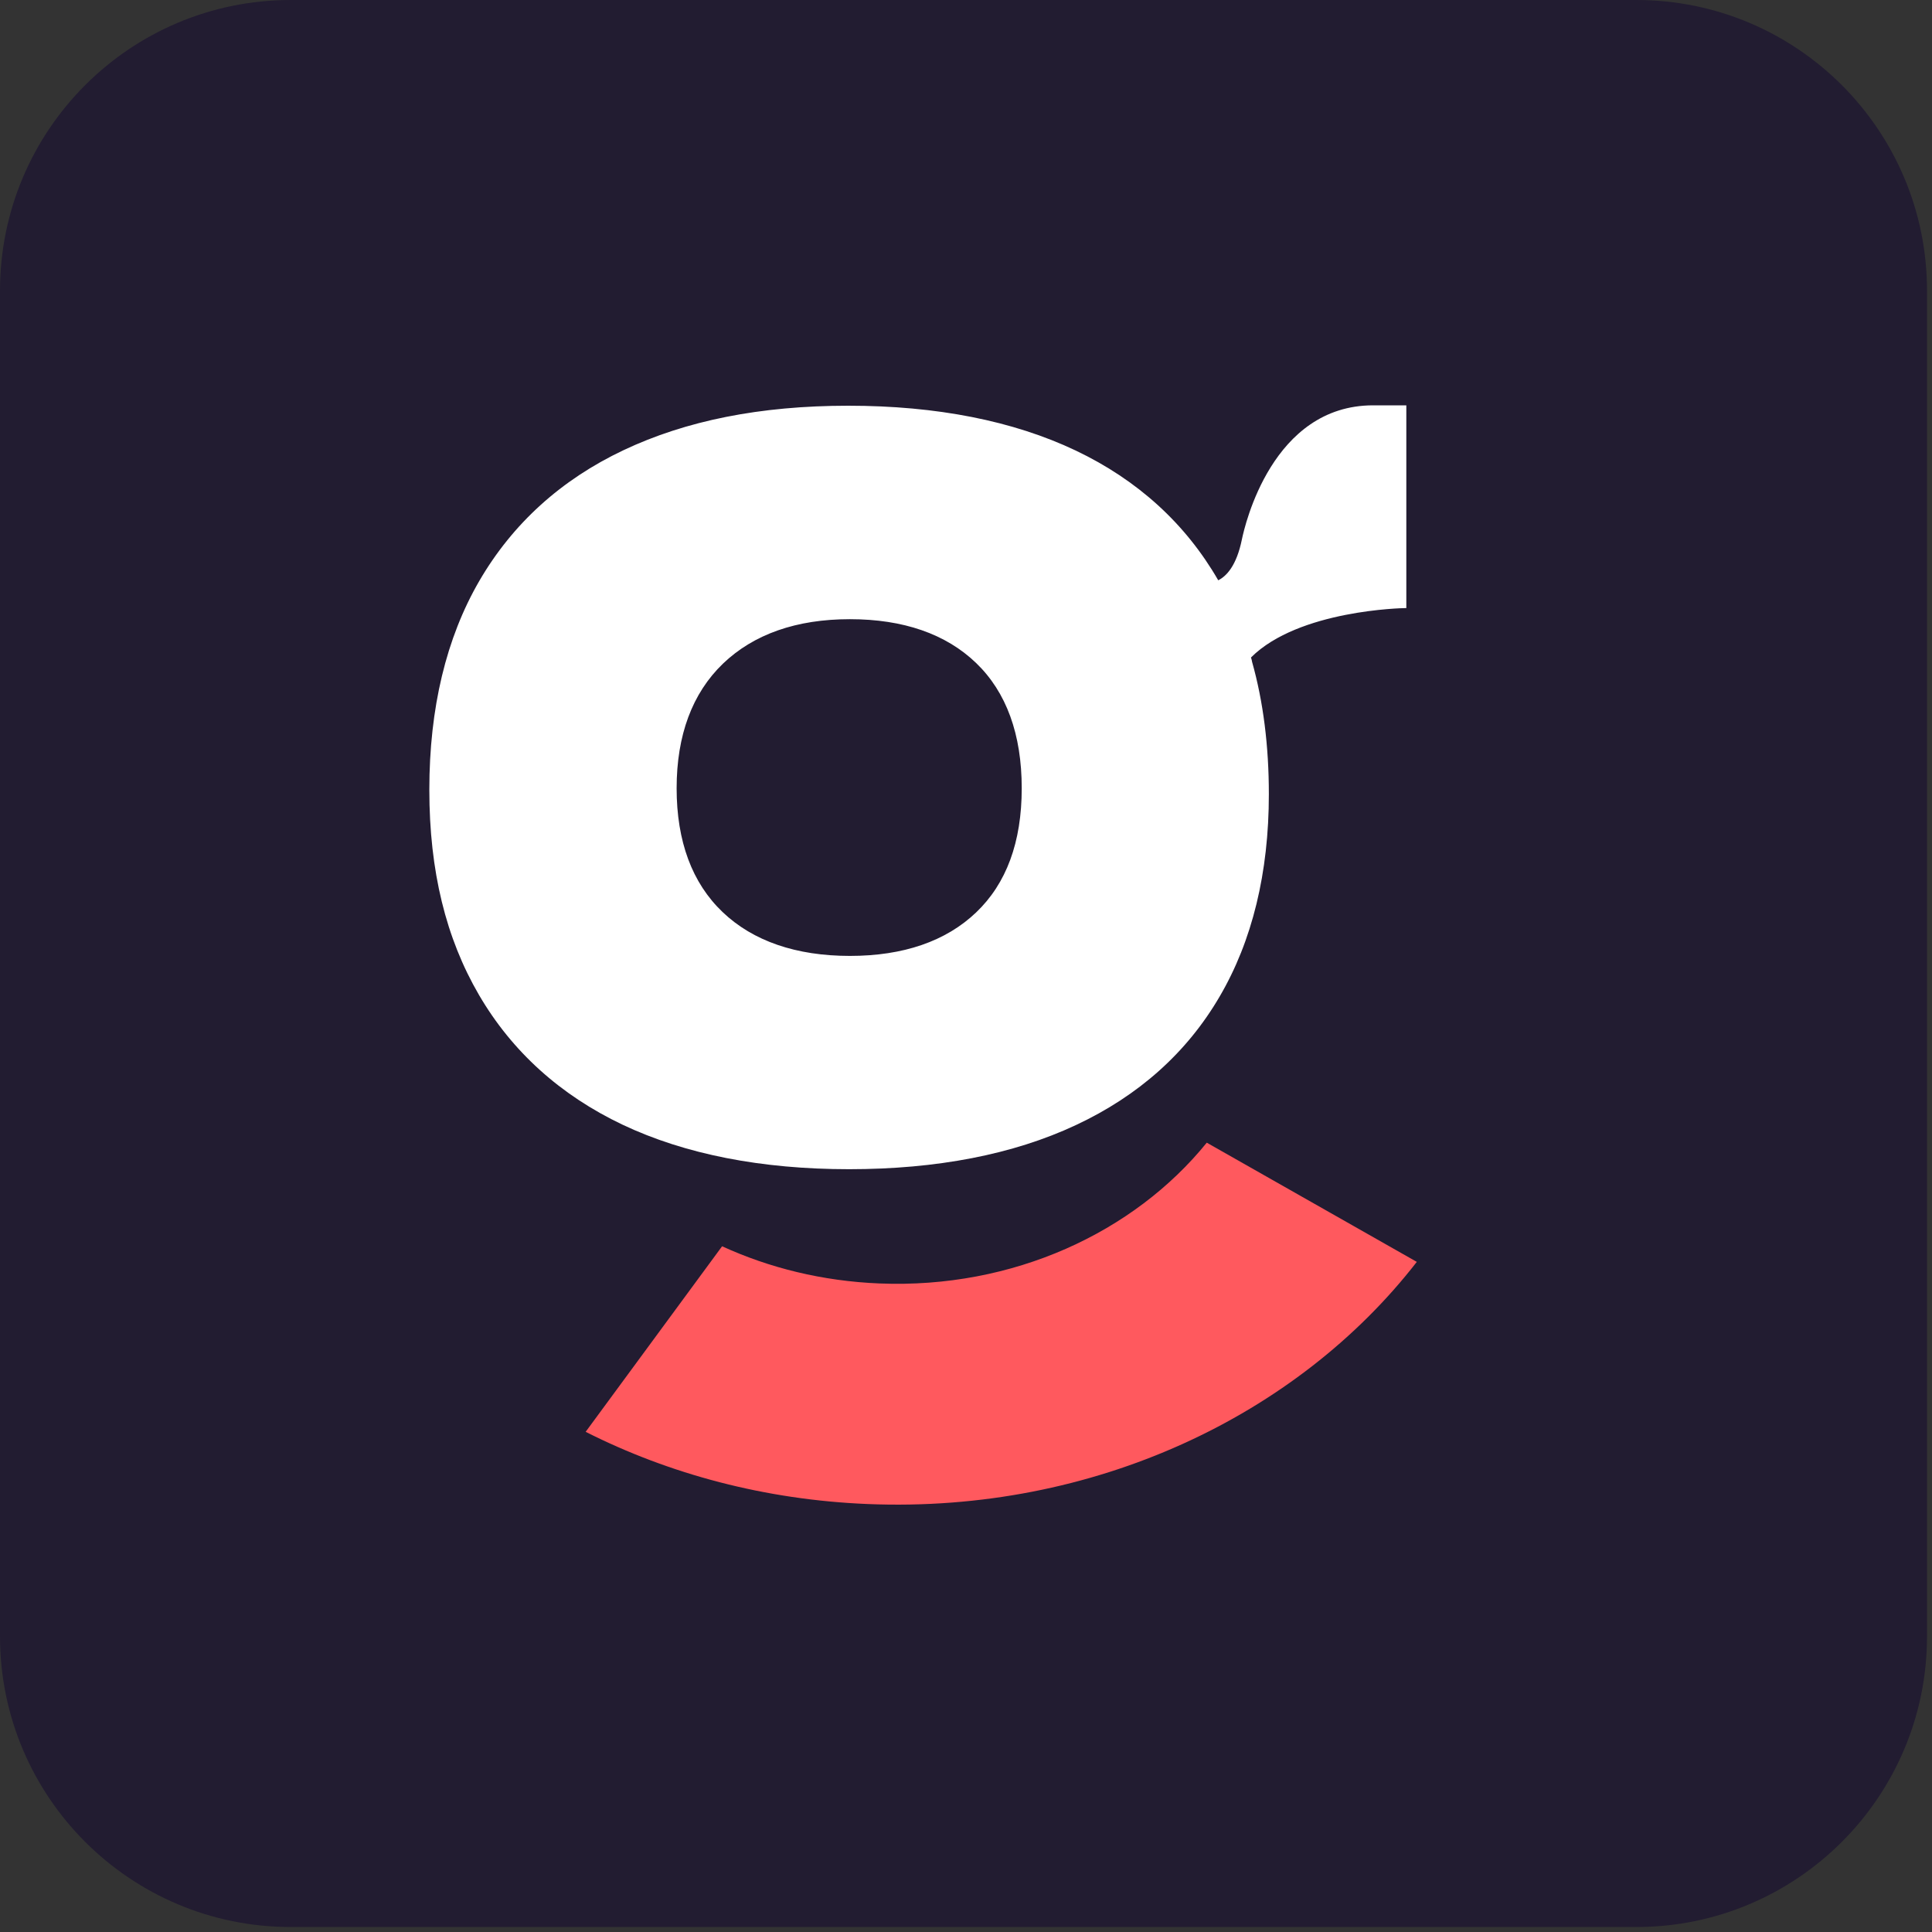 <svg width="45" height="45" viewBox="0 0 45 45" fill="none" xmlns="http://www.w3.org/2000/svg">
<rect x="0" y="0" width="45" height="45" fill="#333333" stroke="none"/>
<path d="M38.113 0H6.772C3.032 0 0 3.032 0 6.772V38.113C0 41.852 3.032 44.884 6.772 44.884H38.113C41.852 44.884 44.884 41.852 44.884 38.113V6.772C44.884 3.032 41.852 0 38.113 0Z" fill="#221C31"/>
<path d="M31.983 9.441C29.631 9.441 28.994 12.24 28.927 12.56C28.802 13.179 28.564 13.422 28.375 13.516C27.613 12.195 26.498 11.181 25.058 10.495C23.601 9.802 21.817 9.45 19.759 9.45C17.7 9.45 15.974 9.799 14.522 10.486C13.068 11.174 11.94 12.197 11.165 13.529C10.393 14.857 10 16.494 10 18.394C10 20.294 10.389 21.857 11.156 23.173C11.924 24.49 13.05 25.508 14.504 26.198C15.957 26.885 17.731 27.233 19.777 27.233C21.823 27.233 23.601 26.889 25.058 26.206C26.518 25.524 27.644 24.519 28.405 23.216C29.167 21.917 29.554 20.329 29.554 18.497C29.554 17.375 29.424 16.339 29.163 15.415C29.161 15.393 29.153 15.359 29.138 15.314C30.25 14.204 32.695 14.164 32.72 14.164H32.756V9.441H31.981H31.983ZM22.735 21.253C22.031 21.924 21.041 22.265 19.795 22.265C18.549 22.265 17.541 21.922 16.831 21.244C16.12 20.567 15.76 19.596 15.76 18.36C15.76 17.124 16.124 16.147 16.839 15.458C17.556 14.771 18.551 14.422 19.795 14.422C21.039 14.422 22.031 14.765 22.735 15.442C23.44 16.12 23.798 17.102 23.798 18.36C23.798 19.618 23.44 20.581 22.735 21.253Z" fill="white"/>
<path fill-rule="evenodd" clip-rule="evenodd" d="M32.999 29.393C30.218 32.977 25.472 35.247 20.213 35.032C17.82 34.935 15.589 34.334 13.641 33.35L16.819 29.028C17.92 29.533 19.16 29.84 20.48 29.894C23.595 30.022 26.413 28.707 28.108 26.615L32.999 29.391V29.393Z" fill="#FF595E"/>
</svg>
